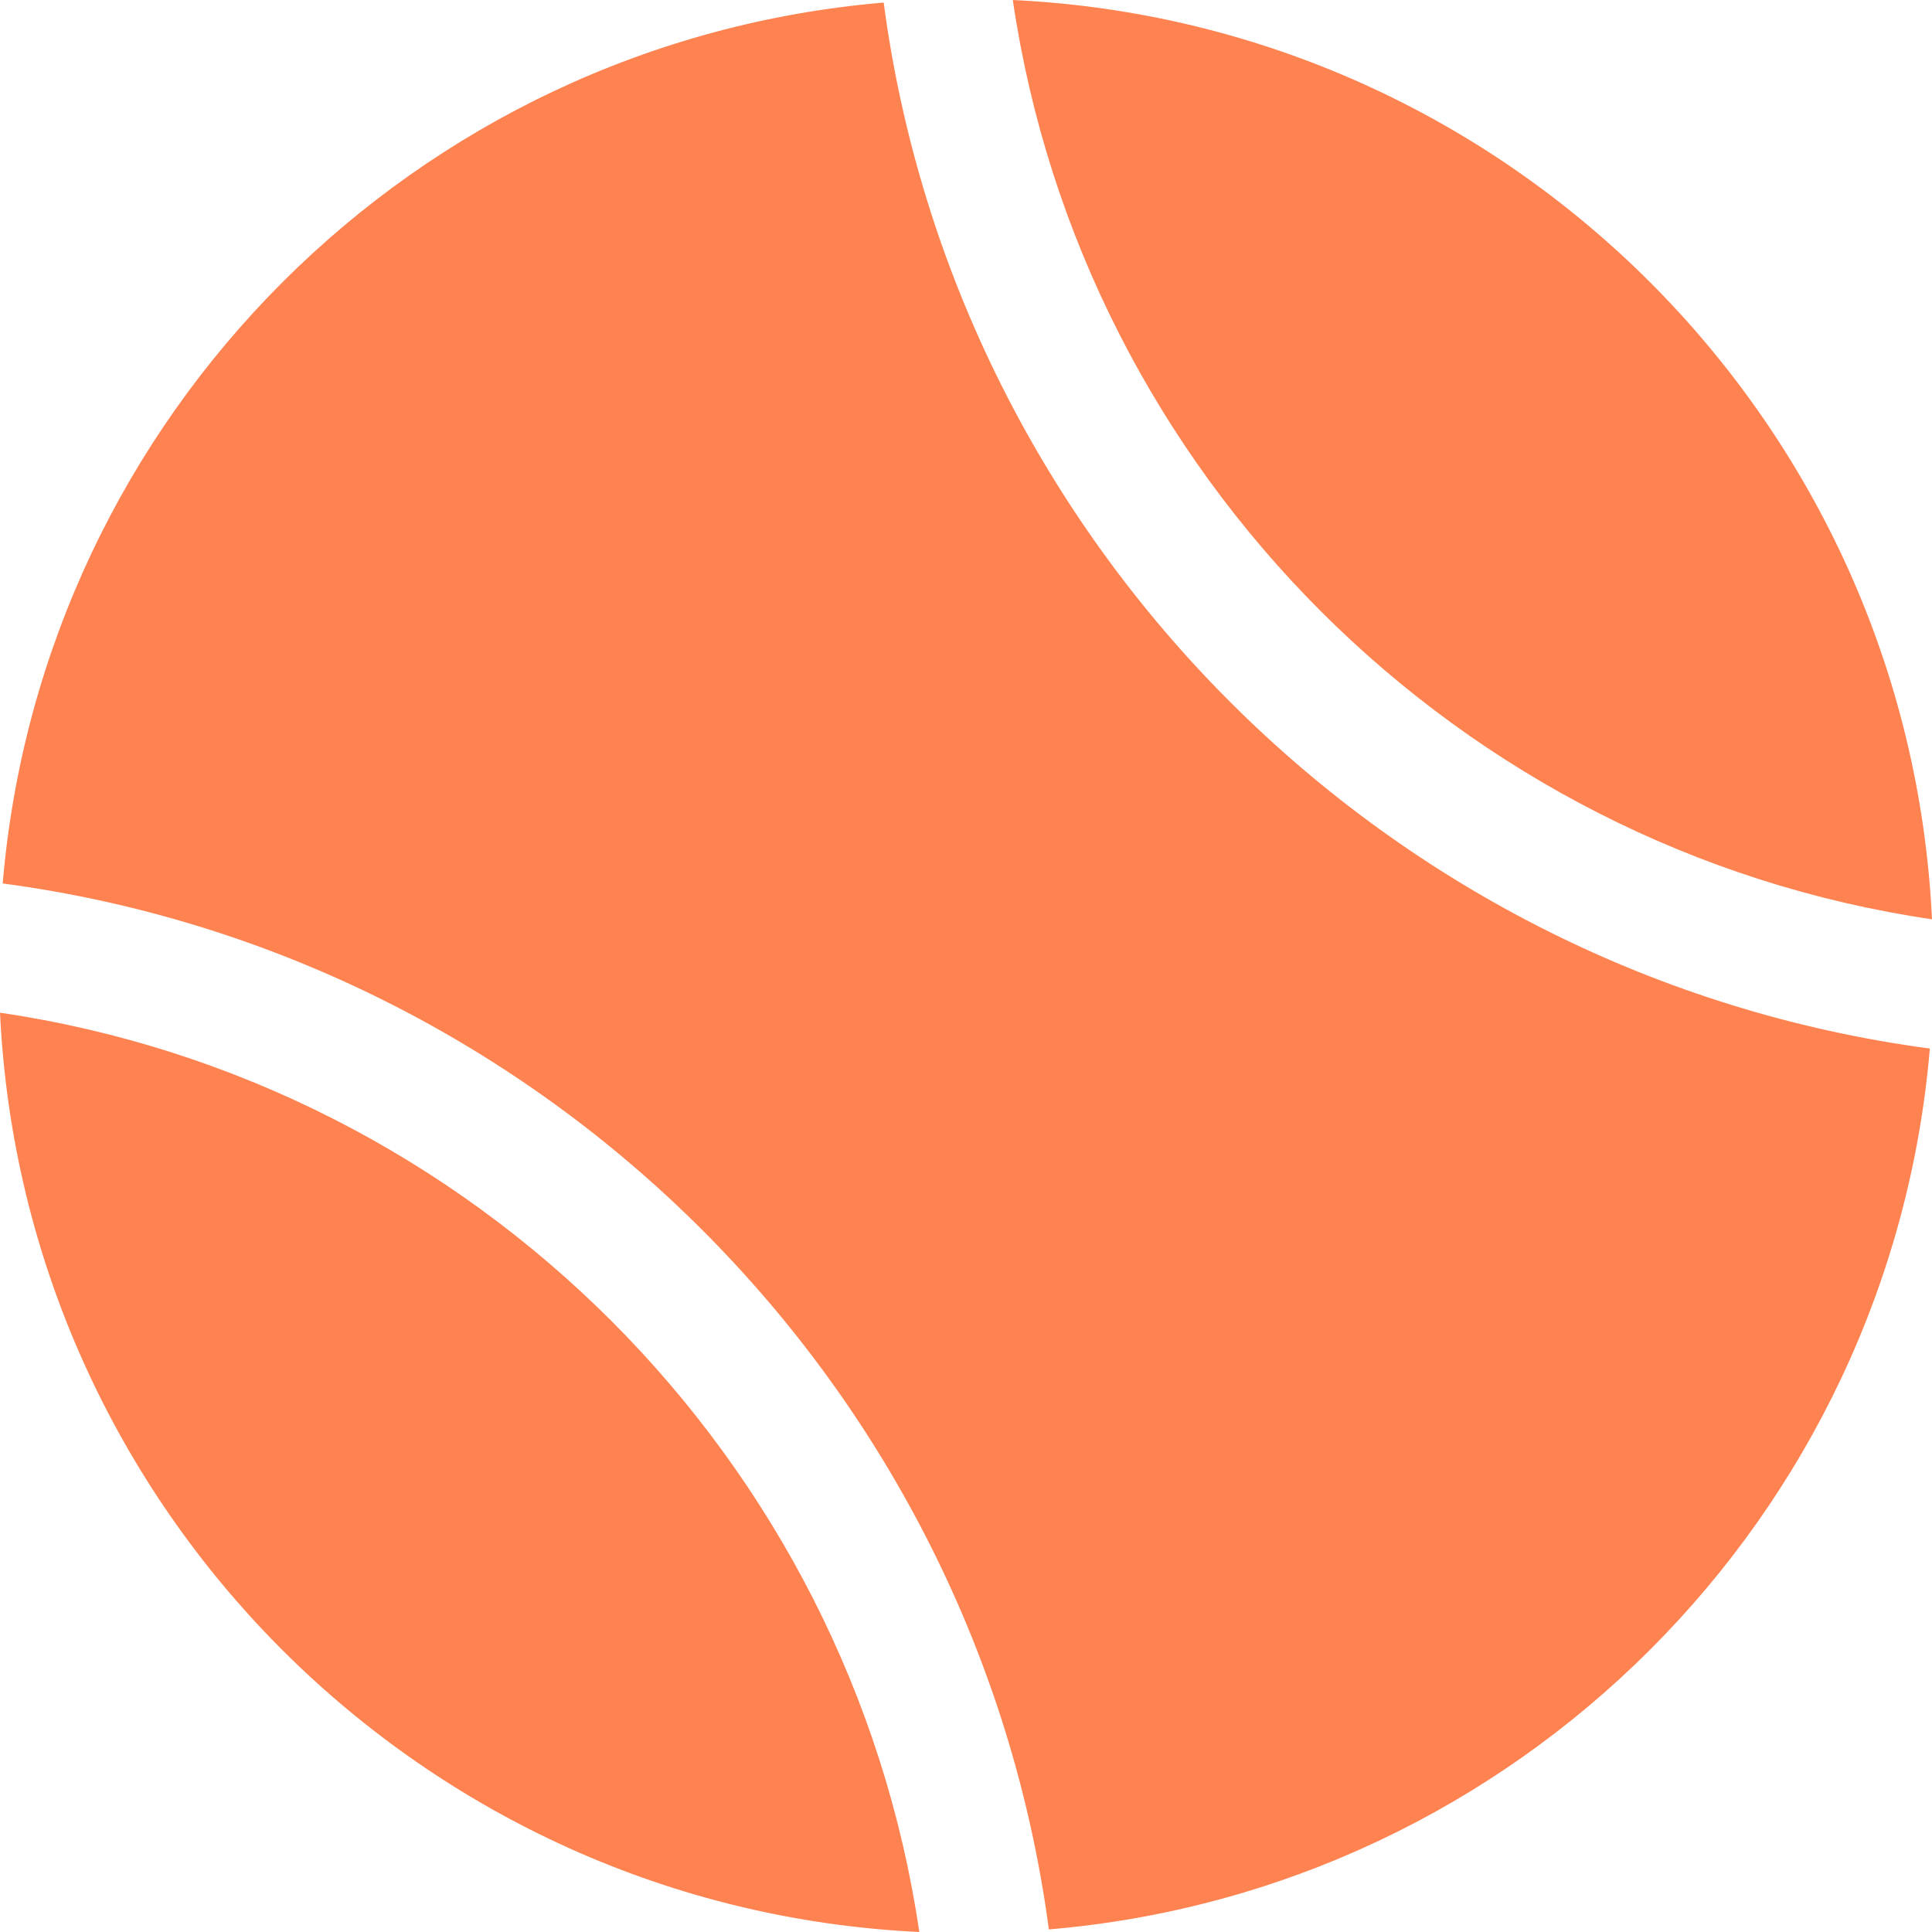 <svg width="18" height="18" viewBox="0 0 18 18" fill="none" xmlns="http://www.w3.org/2000/svg">
<path fill-rule="evenodd" clip-rule="evenodd" d="M18 8.565C17.781 3.934 14.066 0.22 9.436 0C10.085 4.415 13.585 7.916 18 8.565ZM0 9.435C0.22 14.066 3.936 17.78 8.565 18C7.916 13.585 4.415 10.084 0 9.435ZM0.025 8.231C0.395 3.868 3.869 0.393 8.233 0.024C8.906 5.082 12.919 9.094 17.98 9.769C17.61 14.132 14.135 17.607 9.772 17.976C9.097 12.918 5.084 8.904 0.025 8.231Z" fill="#FF8351"/>
</svg>
